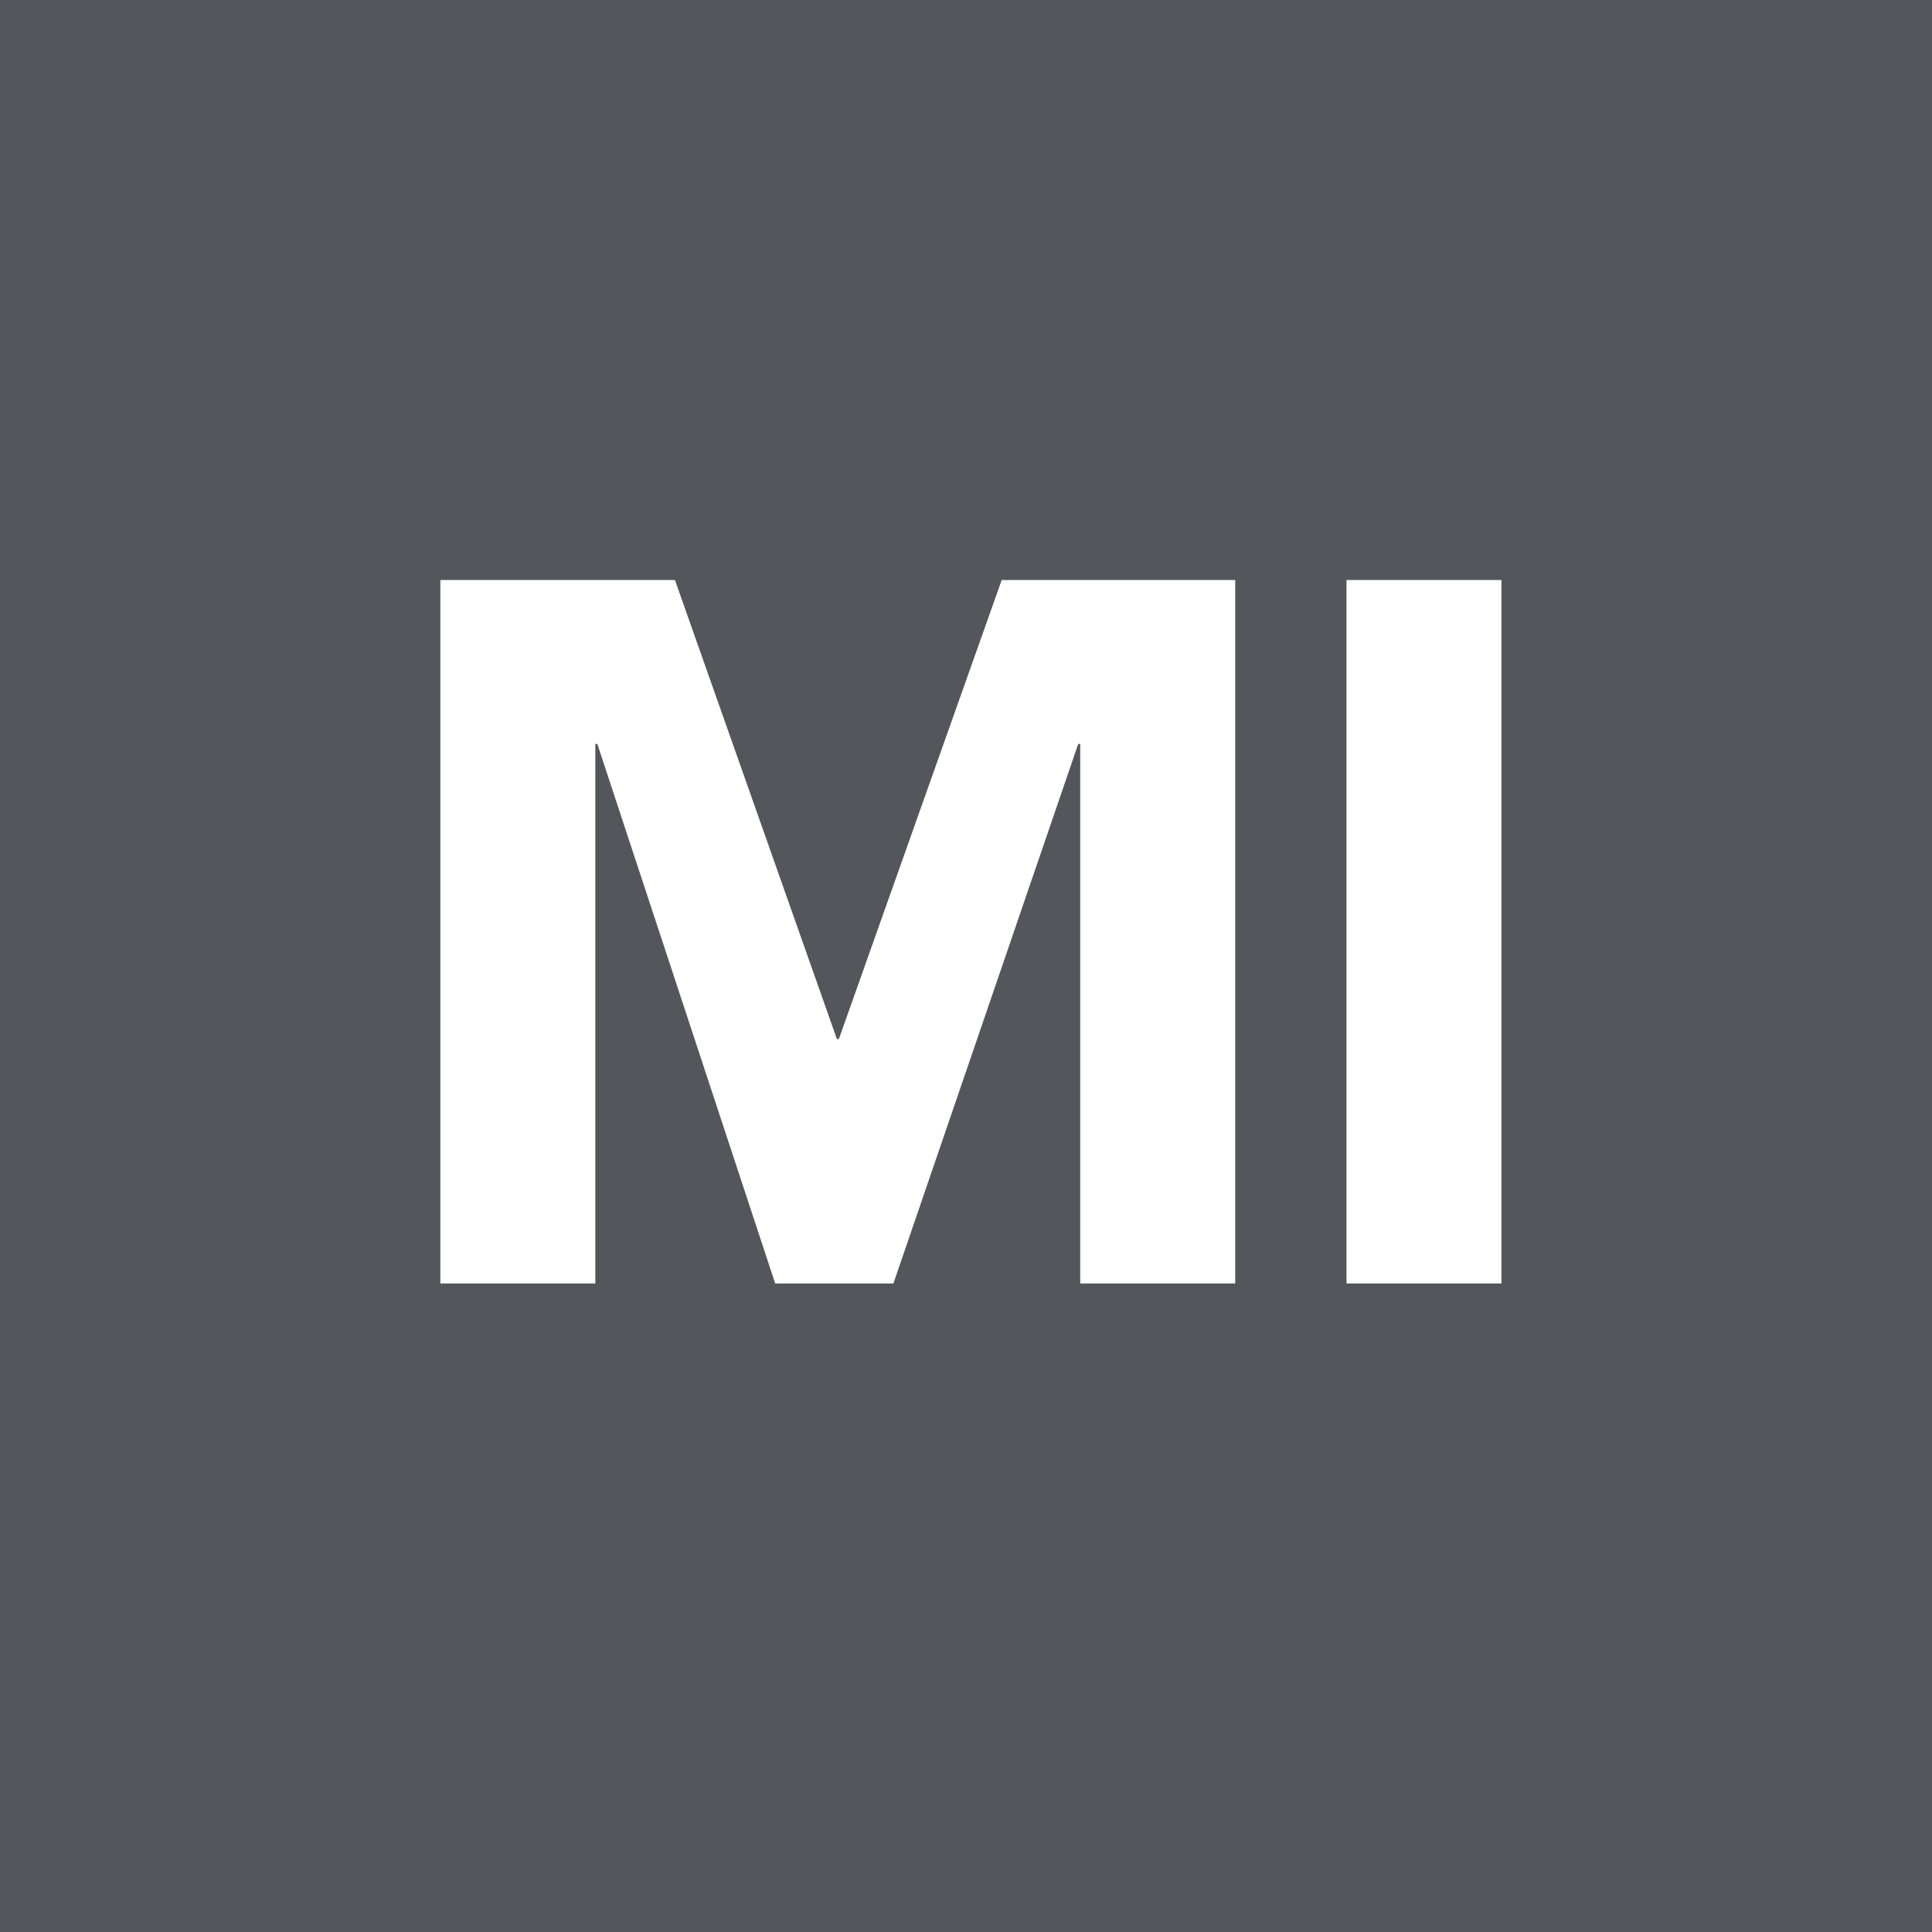 <svg xmlns="http://www.w3.org/2000/svg" width="70" height="70" viewBox="0 0 70 70">
  <g id="MI" transform="translate(-8.215 -10)">
    <rect id="Area" width="70" height="70" transform="translate(8.215 10)" fill="#53565a"/>
    <path id="Path_18041" data-name="Path 18041" d="M13.954,10.512h8.5l5.868,16.632h.072l5.9-16.632h8.46V36H37.138V16.452h-.072L30.37,36H26.086L19.642,16.452H19.57V36H13.954Zm32.832,0H52.4V36H46.786Z" transform="translate(10.215 20.502)" fill="#fff"/>
  </g>
</svg>
